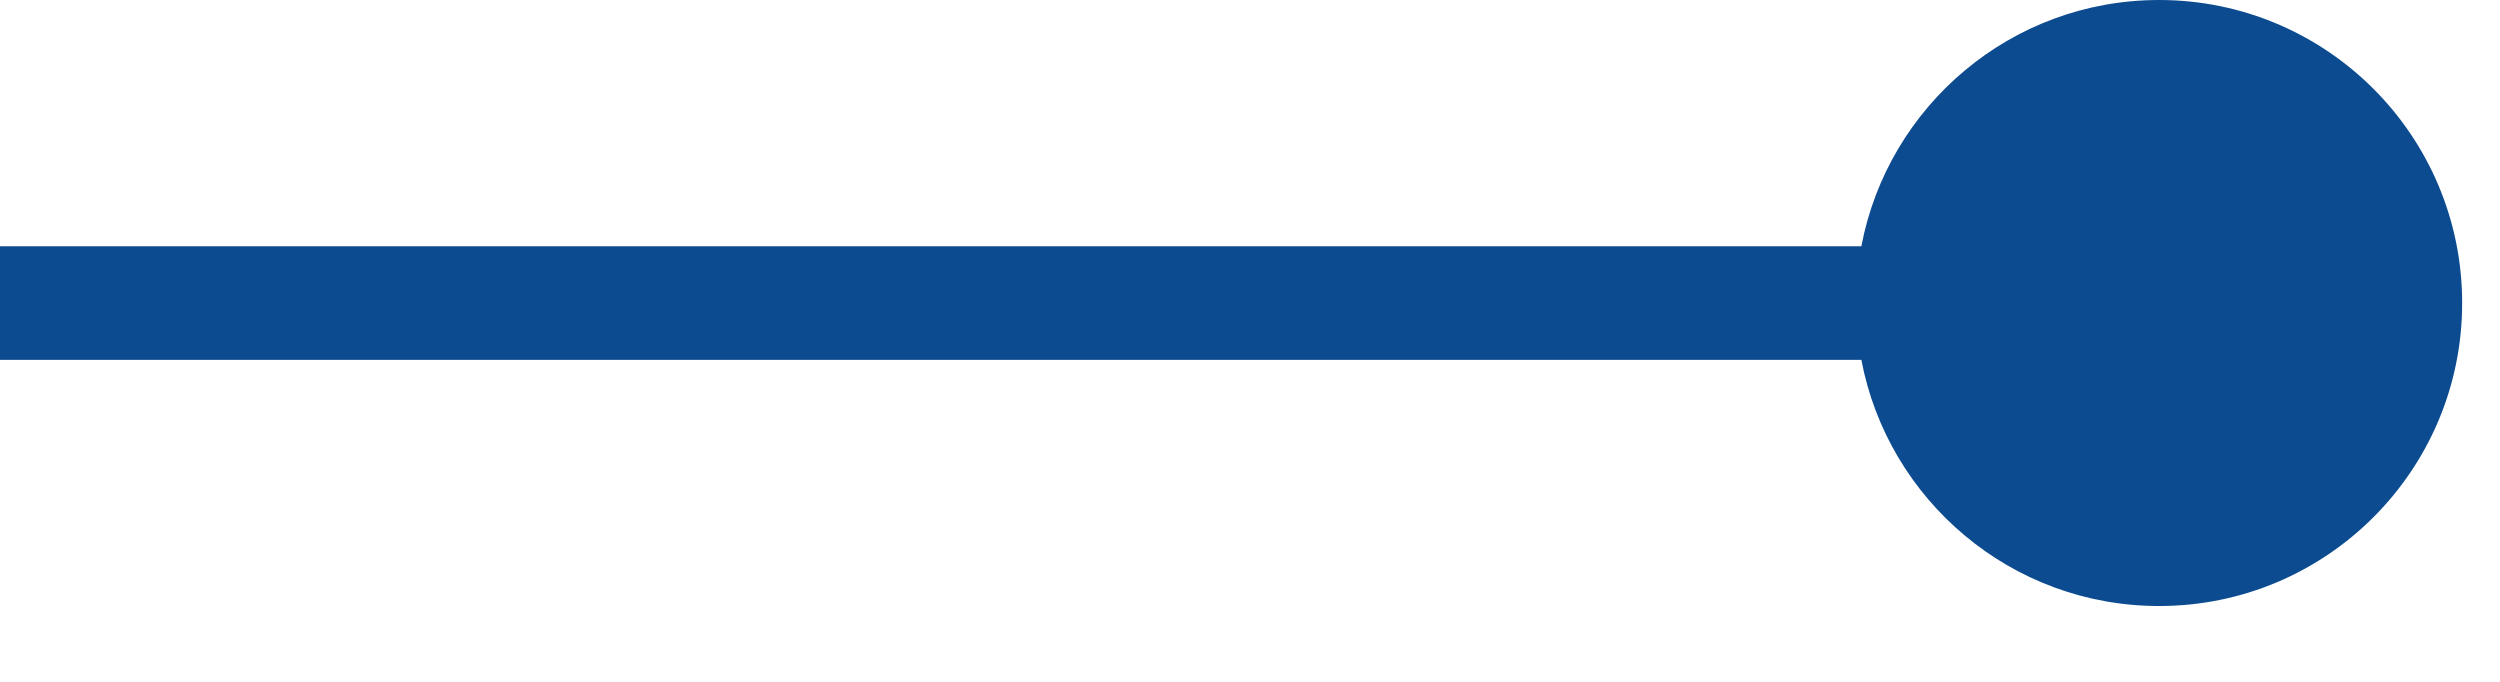 <svg xmlns="http://www.w3.org/2000/svg" width="22" height="6" viewBox="0 0 22 6" fill="none"><path d="M0 2.167H16.38C16.614 0.933 17.698 0 19 0C20.473 0 21.667 1.194 21.667 2.667C21.667 4.139 20.473 5.333 19 5.333C17.698 5.333 16.614 4.4 16.38 3.167H0V2.167Z" fill="#0D4B90"></path></svg>